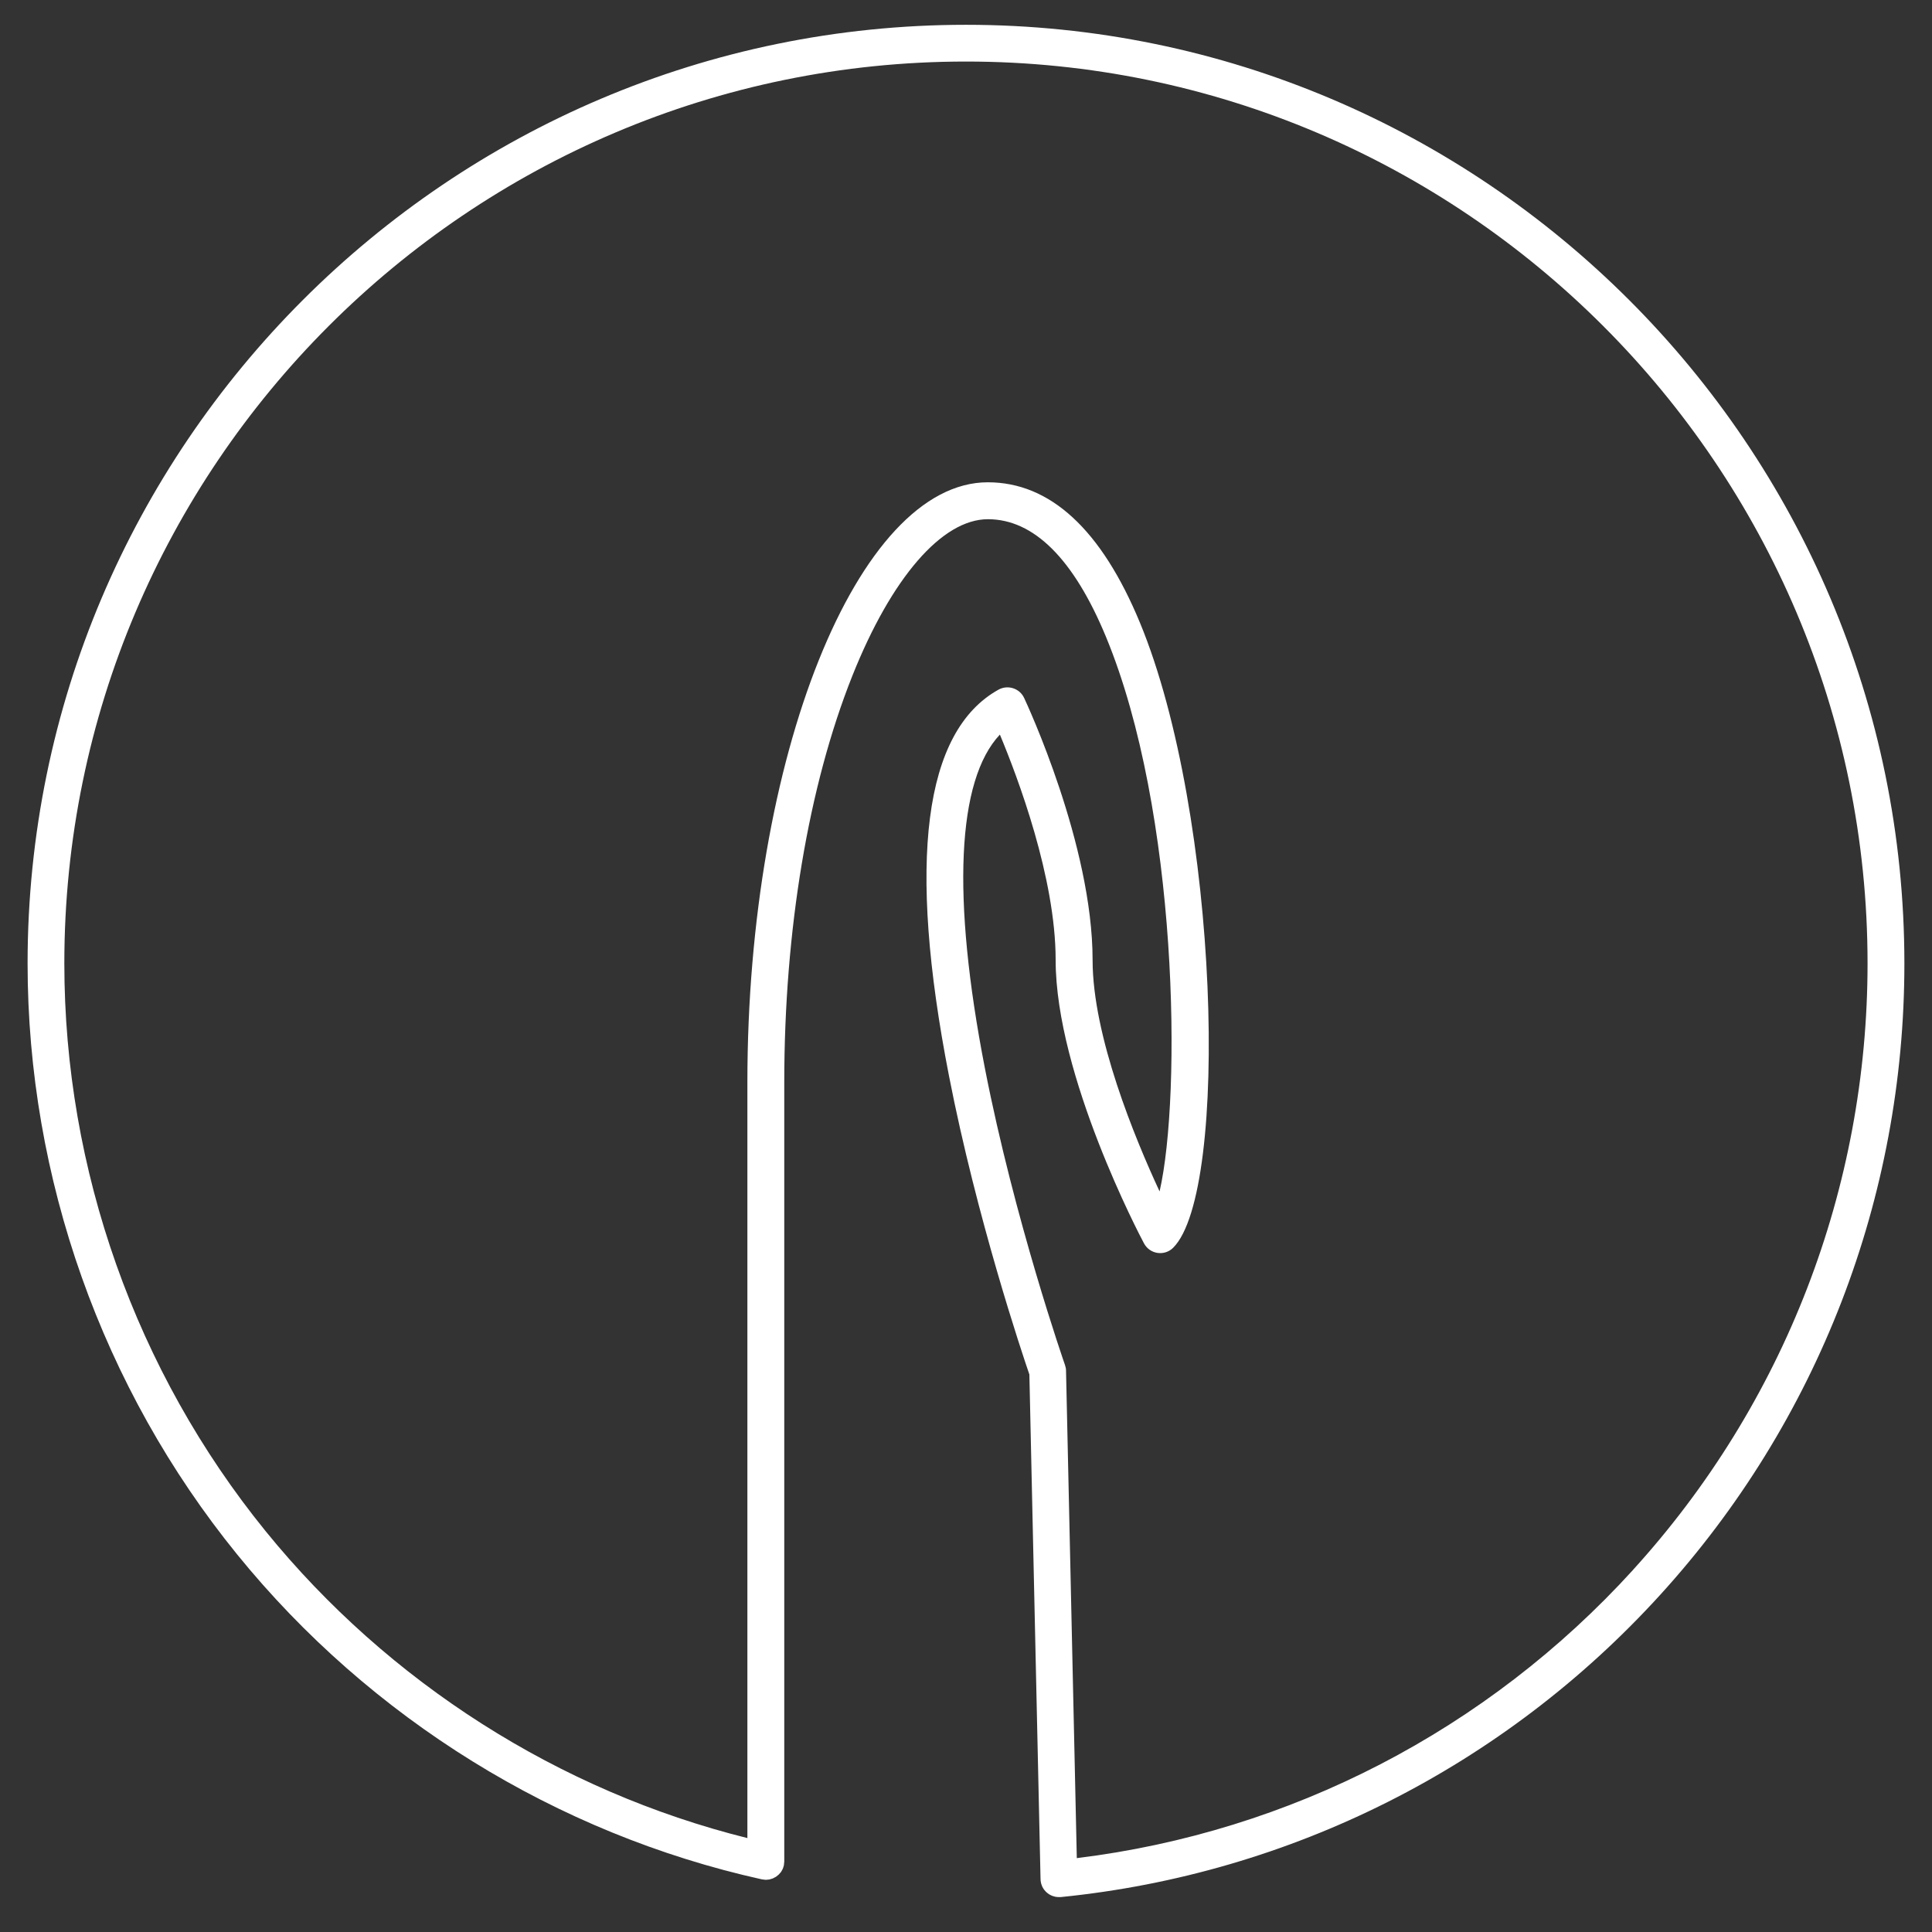 <?xml version="1.0" encoding="UTF-8"?> <svg xmlns="http://www.w3.org/2000/svg" id="rid" viewBox="0 0 297.64 297.64"><rect x="0" y="0" width="297.64" height="297.64" fill="#333333" stroke="none"/><defs><style>.cls-1{fill:#fff;}</style></defs><path class="cls-1" d="m148.82,3.82C69.11,3.83,4.26,68.7,4.25,148.42c0,33.09,11.47,65.43,32.29,91.06,20.52,25.27,49.23,43.04,80.83,50.05,0,0,.01,0,.02,0,.1.02.2.02.3.04.09,0,.18.03.28.03,0,0,.01,0,.02,0,.08,0,.15-.02.22-.02.11,0,.21-.01.31-.03.1-.02.2-.05.3-.09.08-.02.15-.04.23-.07.1-.04.2-.1.29-.15.06-.04.13-.06.19-.1.09-.06.16-.12.24-.19.06-.05.13-.1.19-.15.07-.07.13-.14.19-.21.06-.07.12-.13.17-.2.06-.08.1-.17.15-.26.04-.07.09-.15.12-.22.05-.11.08-.22.11-.34.02-.06.05-.12.06-.18,0,0,0-.01,0-.02.02-.09.02-.19.03-.29.01-.09.03-.19.03-.28,0,0,0-.01,0-.02v-120.03c0-23.41,3.72-45.66,10.49-62.64,6.02-15.1,13.82-24.12,20.88-24.12s13.22,6.1,18.2,18.14c11.13,26.9,11.65,70.62,8.25,85.42-3.78-8.14-10.32-23.91-10.32-35.65,0-17.75-10.12-39.46-10.55-40.38-.33-.71-.95-1.25-1.7-1.49-.75-.24-1.56-.16-2.25.22-11.51,6.41-14.08,26.41-7.63,59.47,4.29,22,11.28,42.8,12.39,46.03l1.72,77.75s.01.07.01.11c0,.04,0,.07,0,.11,0,.06.02.12.03.18.01.09.03.18.05.26.02.09.06.18.09.27.03.08.06.16.09.23.04.09.09.17.14.25.04.07.08.14.13.2.06.08.12.15.19.22.05.06.1.12.16.17.07.07.15.12.22.18.06.05.12.1.19.14.08.05.17.1.26.14.07.03.13.07.21.1.1.04.21.07.32.1.06.02.12.04.19.05.18.03.36.05.54.05,0,0,0,0,0,0,0,0,0,0,0,0,.02,0,.04,0,.06,0,.01,0,.02,0,.03,0,.06,0,.12,0,.19,0,35.47-3.55,68.27-20.09,92.36-46.56,24.26-26.65,37.62-61.19,37.62-97.26C293.39,68.7,228.53,3.83,148.82,3.82Zm102.76,238.04c-22.46,24.68-52.79,40.37-85.69,44.4l-1.66-75.09c0-.3-.06-.59-.16-.88-.08-.22-7.77-22.3-12.34-45.72-5.15-26.43-4.3-44.4,2.31-51.4,2.76,6.61,8.59,22.06,8.59,34.72,0,17.83,13.05,42.62,13.61,43.66.42.79,1.19,1.34,2.08,1.47.89.13,1.79-.16,2.42-.8,8.68-8.67,7.11-66.71-5.12-96.28-5.94-14.36-13.83-21.64-23.44-21.64-20.08,0-37.04,42.33-37.04,92.43v116.44c-28.99-7.23-55.24-23.92-74.21-47.27-20-24.63-31.02-55.7-31.02-87.49,0-76.6,62.31-138.92,138.9-138.93,76.59,0,138.9,62.33,138.9,138.93,0,34.65-12.83,67.84-36.14,93.45Z"></path></svg> 